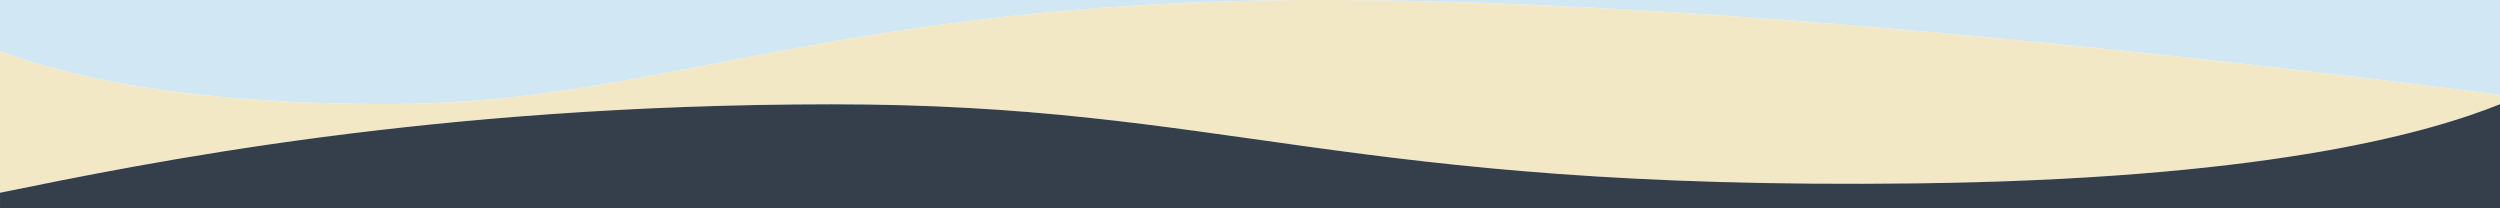 <?xml version="1.0" encoding="UTF-8"?>
<svg id="Laag_1" xmlns="http://www.w3.org/2000/svg" viewBox="0 0 1200 100">
  <defs>
    <style>
      .cls-1 {
        fill: #d1e7f3;
      }

      .cls-2 {
        fill: #f2e8c5;
      }

      .cls-3 {
        fill: #353f4c;
      }
    </style>
  </defs>
  <path class="cls-2" d="M0,0h0s629.66,0,629.66,0h-.06c-229.19.64-313.5,49.95-443.02,49.95C95.64,49.95,37.7,38.54,0,24.51v67.99c70.78-14.43,207.04-42.38,399.11-42.45,190.12-.07,244.43,41.4,520.84,37.96,162.97-2.03,242.16-22.8,279.94-37.96h.1v-4.54C1078.79,29.91,829.03.41,638.65,0h561.35s-1200,0-1200,0Z"/>
  <path class="cls-1" d="M1200,45.51V0h-561.35c190.39.41,440.14,29.91,561.35,45.51Z"/>
  <path class="cls-1" d="M629.6,0h.06H0v24.51c37.7,14.03,95.64,25.44,186.59,25.44C316.11,49.95,400.41.64,629.6,0Z"/>
  <path class="cls-3" d="M919.96,88.02c-276.42,3.44-330.73-38.04-520.84-37.96-192.07.07-328.33,28.02-399.11,42.45v7.5h1200v-49.95h-.1c-37.79,15.16-116.98,35.94-279.94,37.96Z"/>
</svg>